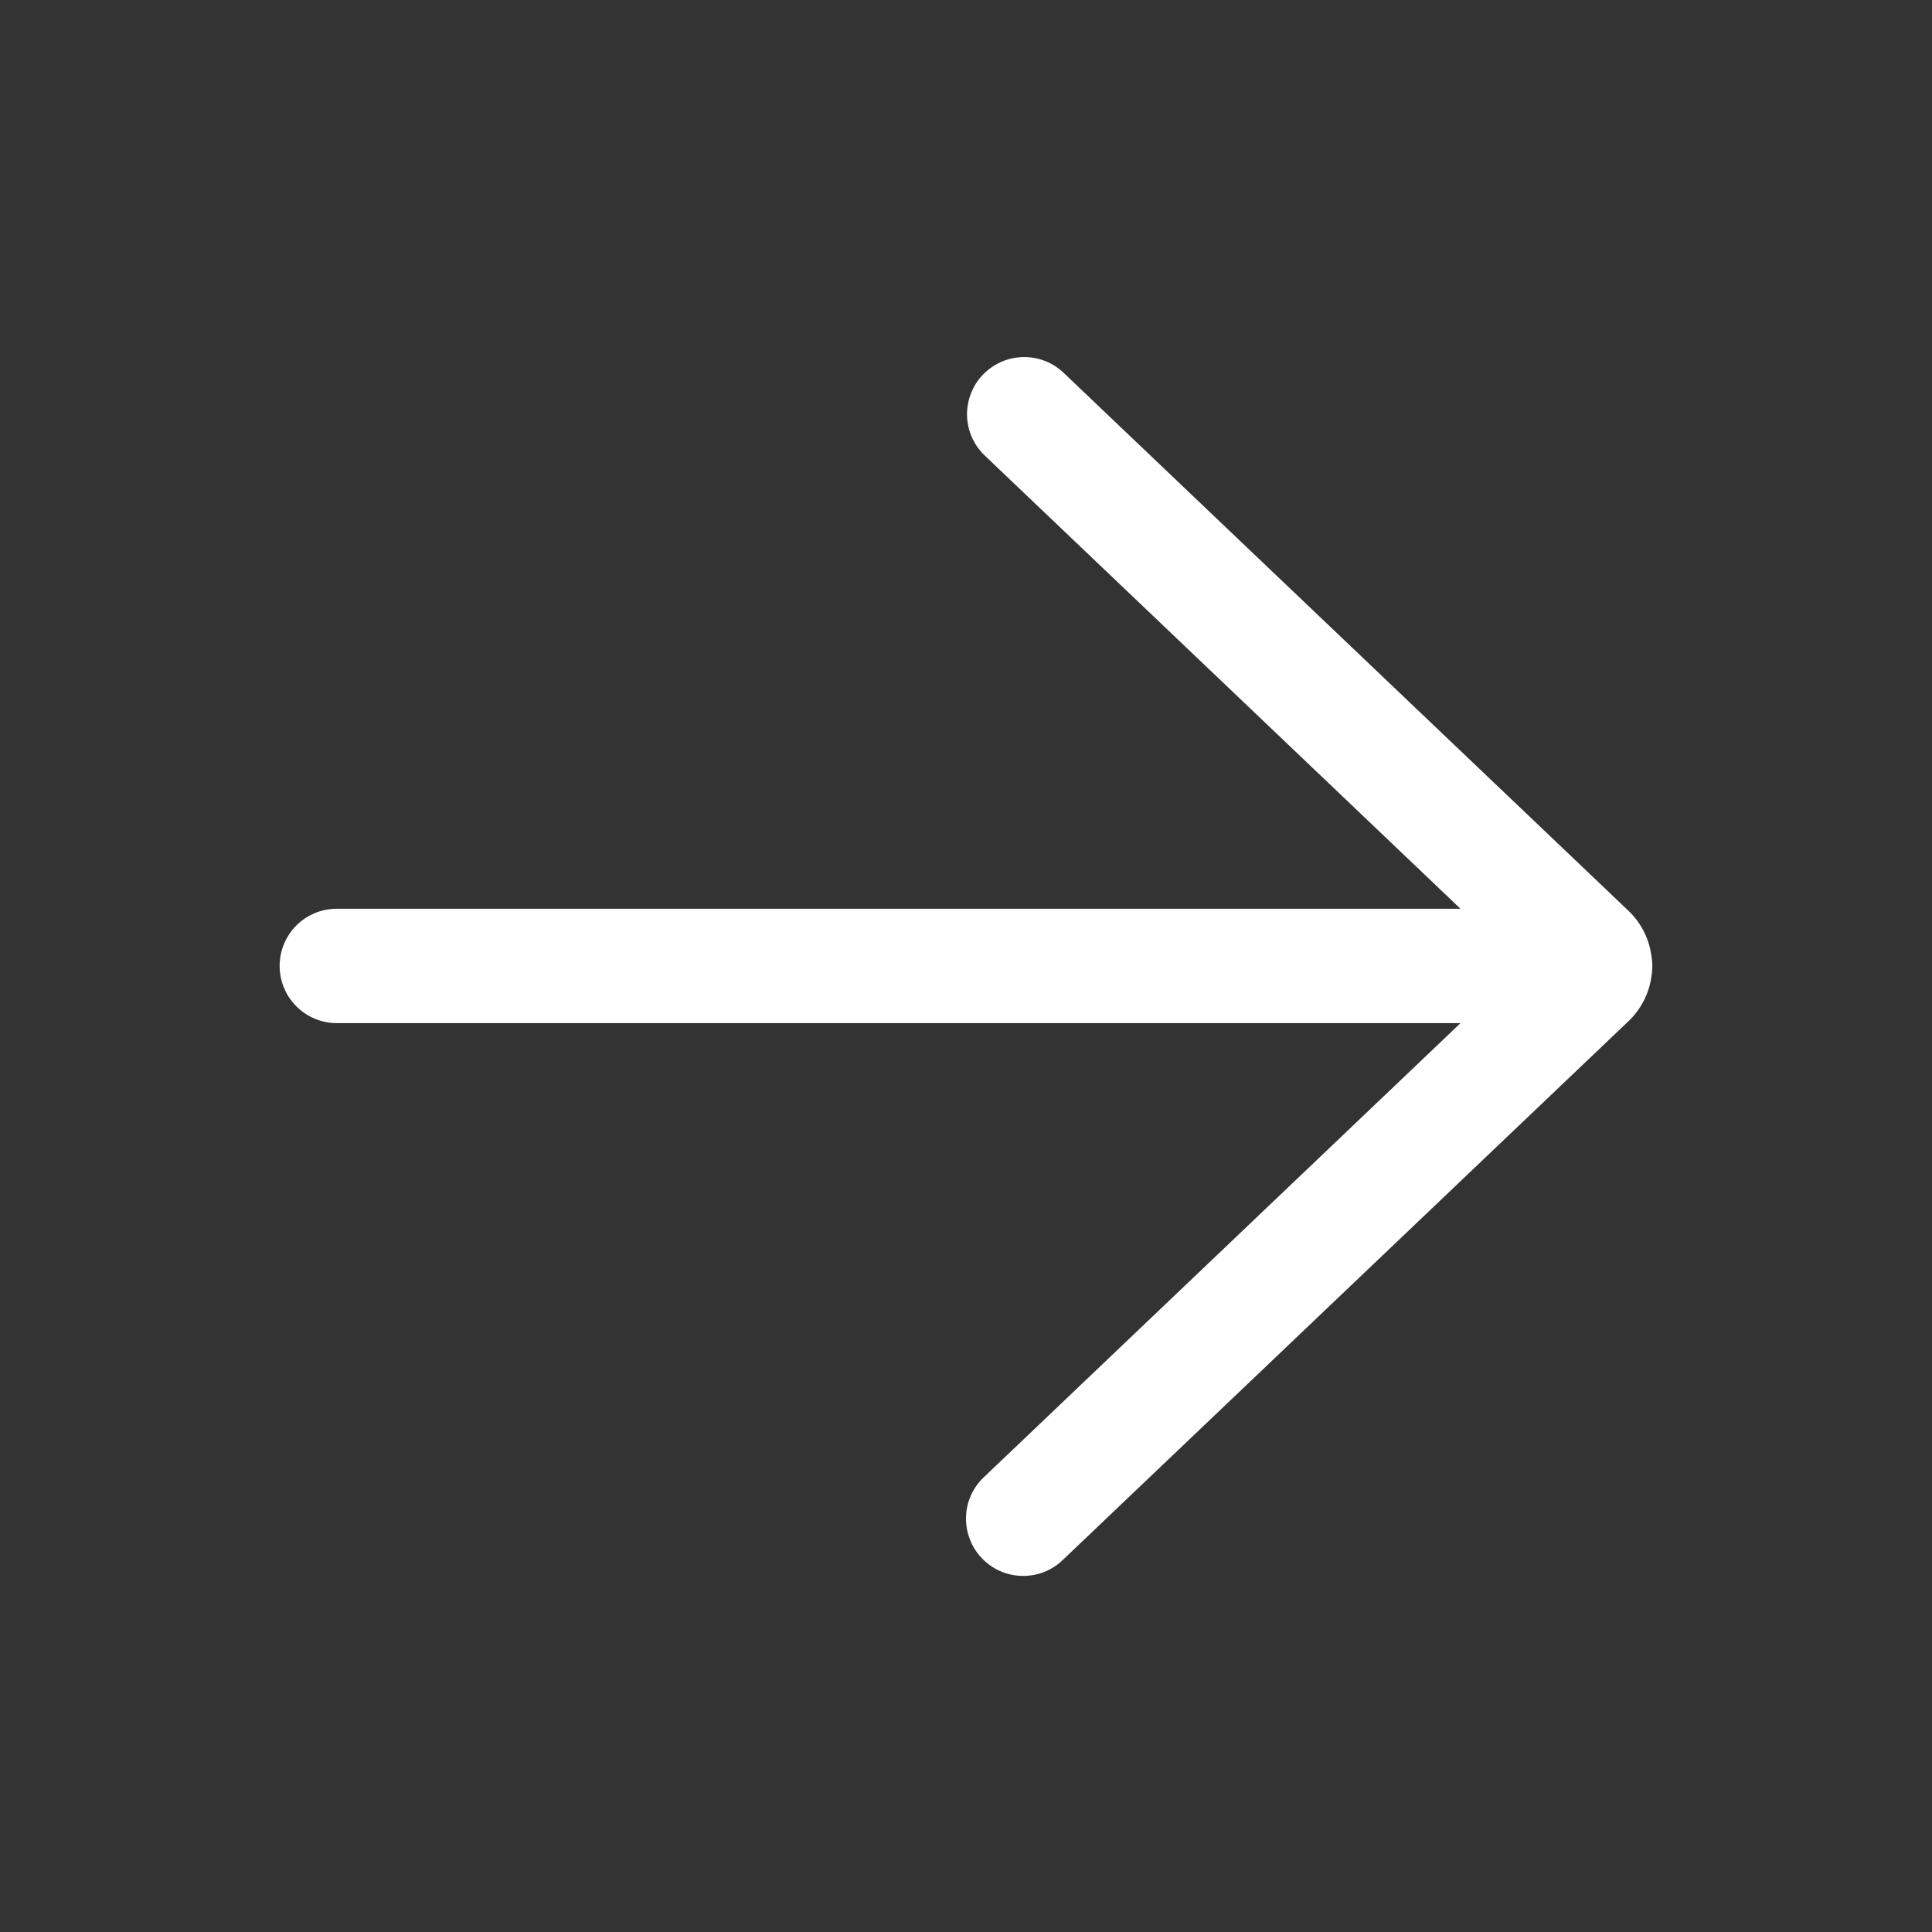 <svg width="19" height="19" viewBox="0 0 19 19" fill="none" xmlns="http://www.w3.org/2000/svg">
<rect x="0" y="0" width="19" height="19" fill="#333333" stroke="none"/>
<path d="M10.45 3.657C10.341 3.558 10.198 3.506 10.052 3.512C9.905 3.517 9.767 3.58 9.665 3.686C9.564 3.792 9.509 3.934 9.51 4.08C9.512 4.227 9.571 4.367 9.675 4.471L14.363 8.937L3.312 8.937C3.163 8.937 3.02 8.996 2.915 9.101C2.809 9.207 2.75 9.35 2.75 9.499C2.75 9.648 2.809 9.791 2.915 9.897C3.02 10.002 3.163 10.062 3.312 10.062L14.363 10.062L9.675 14.528C9.621 14.579 9.578 14.64 9.548 14.707C9.518 14.775 9.502 14.848 9.5 14.921C9.498 14.995 9.511 15.069 9.538 15.138C9.564 15.207 9.604 15.27 9.655 15.323C9.706 15.377 9.767 15.42 9.834 15.45C9.902 15.48 9.975 15.496 10.048 15.498C10.122 15.5 10.196 15.487 10.265 15.461C10.334 15.434 10.397 15.394 10.45 15.343L16.015 10.043C16.137 9.927 16.216 9.774 16.24 9.608C16.253 9.536 16.253 9.462 16.239 9.39C16.215 9.225 16.136 9.072 16.015 8.957L10.45 3.657Z" fill="white"/>
</svg>
